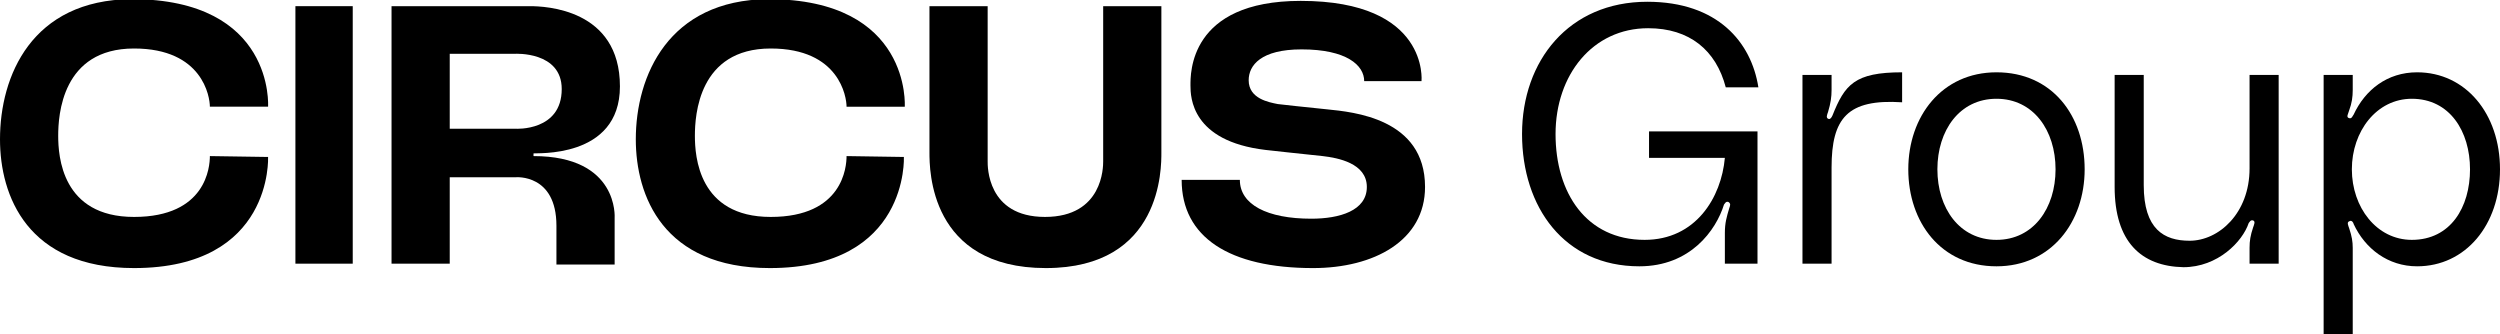 <?xml version="1.0" encoding="utf-8"?>
<!-- Generator: $$$/GeneralStr/196=Adobe Illustrator 27.6.0, SVG Export Plug-In . SVG Version: 6.00 Build 0)  -->
<svg version="1.1" id="Ebene_1" xmlns="http://www.w3.org/2000/svg" xmlns:xlink="http://www.w3.org/1999/xlink" x="0px" y="0px"
	 viewBox="0 0 283.5 37.9" style="enable-background:new 0 0 283.5 37.9;" xml:space="preserve">
<style type="text/css">
	.st0{fill:#FFFFFF;}
</style>
<g>
	<g>
		<path d="M70.3,9.8c0-8.8-8.5-9.1-10.2-9.1c-1,0-15.7,0-15.7,0v29.2H51v-9.8l7.5,0c0,0,4.6-0.4,4.6,5.5V30h6.6v-5.3
			c0,0,0.5-7-9.2-7v-0.3C60.6,17.3,70.3,18.1,70.3,9.8L70.3,9.8z M58.5,14.6h-7.5V6.1l7.4,0c0,0,5.3-0.3,5.3,4
			C63.7,14.9,58.5,14.6,58.5,14.6L58.5,14.6z"/>
		<path d="M125.1,18.3c0,0.6,0,6.3-6.6,6.3s-6.5-5.8-6.5-6.3V0.7h-6.6c0,0,0,13.7,0,16.6c0,1.9,0,13.1,13.2,13.1
			s13.1-11.4,13.1-13.1V0.7h-6.6L125.1,18.3L125.1,18.3z"/>
		<path d="M23.8,17.7c0,1.2-0.4,6.9-8.6,6.9s-8.6-6.9-8.6-9.2S7,5.5,15.2,5.5c7.8,0,8.6,5.5,8.6,6.6h6.6c0,0,0.8-12.2-15.5-12.2
			C3.6,0,0,8.6,0,15.8c0,6.4,3.1,14.6,15.2,14.6c15.8,0,15.2-12.6,15.2-12.6L23.8,17.7L23.8,17.7z"/>
		<rect x="33.5" y="0.7" width="6.5" height="29.2"/>
		<path d="M96,17.7c0,1.2-0.4,6.9-8.6,6.9s-8.6-6.9-8.6-9.2s0.4-9.9,8.6-9.9c7.8,0,8.6,5.5,8.6,6.6h6.6c0,0,0.8-12.2-15.5-12.2
			C75.8,0,72.1,8.6,72.1,15.8c0,6.4,3.1,14.6,15.2,14.6c15.8,0,15.2-12.6,15.2-12.6L96,17.7L96,17.7z"/>
		<path d="M150.5,12.4c-3-0.3-4.7-0.5-5.6-0.6c-1-0.2-3.3-0.6-3.3-2.7c0-1.7,1.4-3.5,6-3.5c5.1,0,7.1,1.8,7.1,3.6h6.5
			c0,0,0.9-9.1-13.7-9.1c-12.7,0-12.5,8.3-12.5,9.6s0.1,6.3,8.5,7.3c0,0,4.5,0.5,6.5,0.7c1.7,0.2,5,0.8,5,3.5s-3.1,3.6-6.3,3.6
			c-5,0-8.1-1.6-8.1-4.4H134c0,6.5,5.4,10,14.9,10c6.9,0,12.7-3.1,12.7-9.2C161.6,13.4,153.4,12.7,150.5,12.4L150.5,12.4z"/>
	</g>
	<g>
		<path d="M186.8,0.2c8,0,11.8,4.6,12.6,9.7h-3.7c-1.1-4.2-4.1-6.7-8.8-6.7c-6.3,0-10.5,5.3-10.5,12s3.5,12,10.1,12
			c5.8,0,8.7-4.8,9.1-9.3H187v-3h12.3v15h-3.7v-3.5c0-1.1,0.2-1.8,0.5-2.8c0.1-0.3,0.2-0.5-0.1-0.7c-0.3-0.1-0.4,0.2-0.5,0.3
			c-0.9,2.9-3.8,7-9.6,7c-8.5,0-13.3-6.7-13.3-15S177.9,0.2,186.8,0.2z"/>
		<path d="M207.8,13.1c1.4-3.5,2.5-4.9,7.9-4.9v3.4c-6.2-0.4-8,1.8-8,7.4v10.9h-3.3V8.5h3.3v1.7c0,0.8-0.1,1.5-0.4,2.5
			c-0.1,0.3-0.3,0.7,0.1,0.8C207.6,13.5,207.7,13.3,207.8,13.1z"/>
		<path d="M236.4,19.2c0,6-3.8,11-10,11c-6.3,0-10-5-10-11s3.8-11,10-11C232.7,8.2,236.4,13.1,236.4,19.2z M233.1,19.2
			c0-4.4-2.5-8-6.7-8s-6.7,3.6-6.7,8s2.5,8,6.7,8S233.1,23.6,233.1,19.2z"/>
		<path d="M239.8,21.2V8.5h3.3V21c0,5,2.3,6.3,5.2,6.3c3.3,0,6.8-3.1,6.8-8.2V8.5h3.3v21.4h-3.3v-1.8c0-0.8,0.1-1.4,0.4-2.3
			c0.1-0.3,0.3-0.7,0-0.8c-0.3-0.1-0.4,0.2-0.5,0.3c-0.7,2.1-3.5,5-7.4,5C242.8,30.2,239.8,27.4,239.8,21.2z"/>
		<path d="M266.8,10.2c0,0.8-0.1,1.5-0.4,2.3c-0.1,0.4-0.4,0.8,0,0.9c0.3,0.1,0.4-0.3,0.5-0.4c1.3-2.8,3.8-4.8,7.2-4.8
			c5.5,0,9.4,4.7,9.4,11s-3.9,11-9.4,11c-3.3,0-5.9-2-7.2-4.8c0-0.1-0.2-0.5-0.5-0.3c-0.3,0.1-0.1,0.5,0,0.8
			c0.3,0.9,0.4,1.5,0.4,2.2v9.8h-3.3V8.5h3.3V10.2z M280.1,19.2c0-4.3-2.3-8-6.6-8c-4,0-6.8,3.7-6.8,8s2.8,8,6.8,8
			C277.9,27.2,280.1,23.5,280.1,19.2z"/>
	</g>
</g>
</svg>
